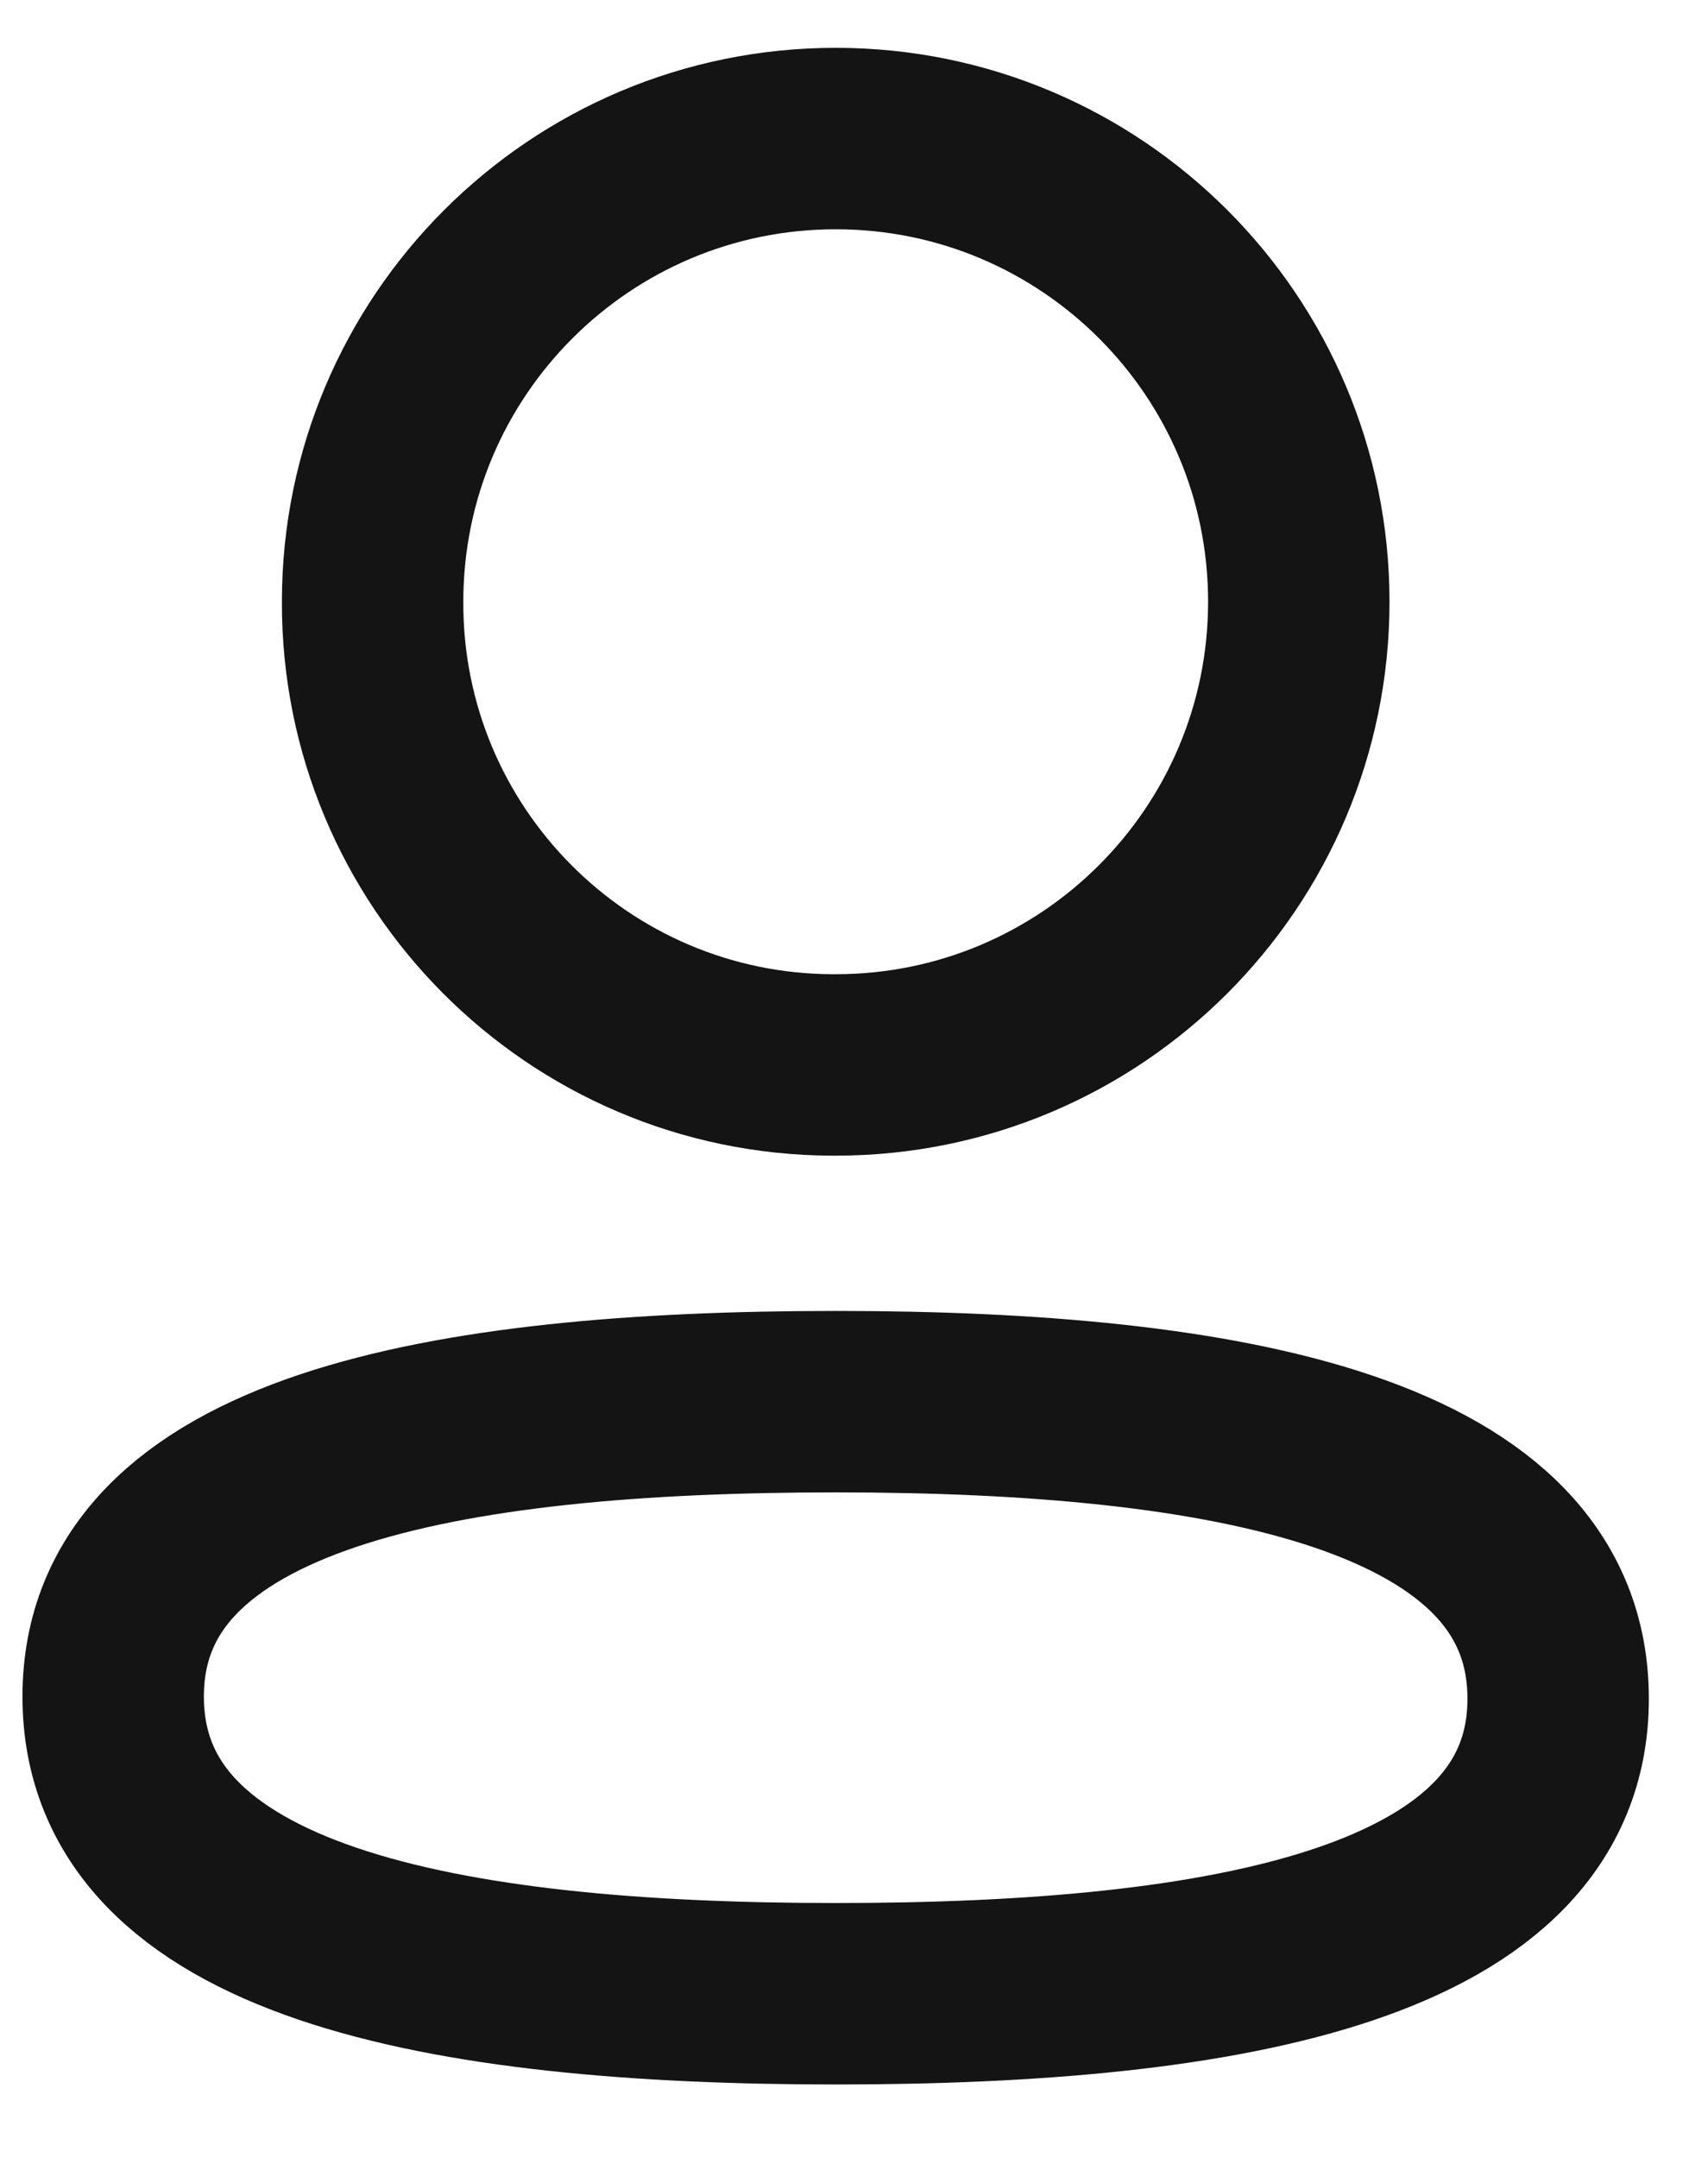 <svg width="19" height="24" viewBox="0 0 19 24" fill="none" xmlns="http://www.w3.org/2000/svg">
<path fillRule="evenodd" clipRule="evenodd" d="M9.297 15.589C4.961 15.589 1.259 16.244 1.259 18.869C1.259 21.495 4.938 22.174 9.297 22.174C13.632 22.174 17.333 21.517 17.333 18.893C17.333 16.269 13.655 15.589 9.297 15.589Z" stroke="#141414" stroke-width="2.018" stroke-linecap="round" stroke-linejoin="round"/>
<path fillRule="evenodd" clipRule="evenodd" d="M9.297 11.844C12.142 11.844 14.448 9.537 14.448 6.692C14.448 3.847 12.142 1.541 9.297 1.541C6.452 1.541 4.145 3.847 4.145 6.692C4.135 9.528 6.426 11.835 9.26 11.844H9.297Z" stroke="#141414" stroke-width="2.018" stroke-linecap="round" stroke-linejoin="round"/>
</svg>
